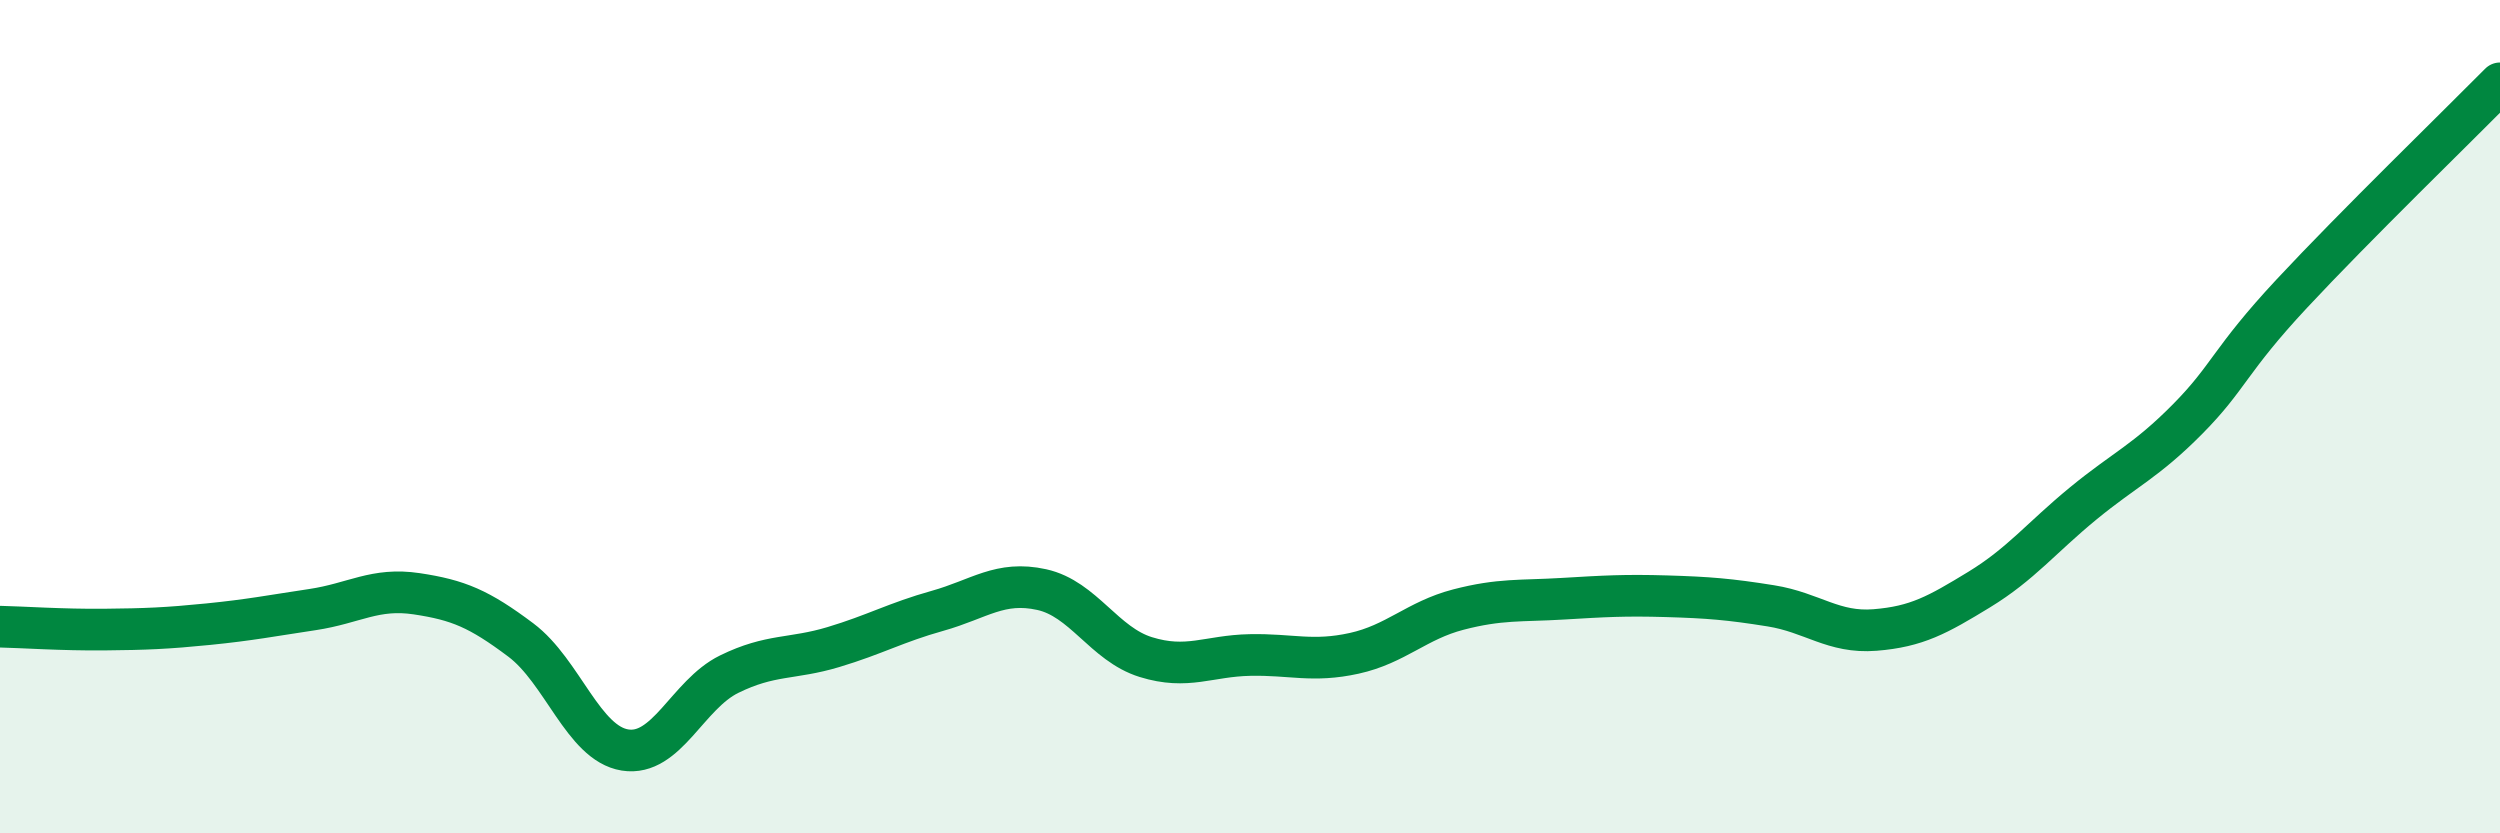 
    <svg width="60" height="20" viewBox="0 0 60 20" xmlns="http://www.w3.org/2000/svg">
      <path
        d="M 0,15.04 C 0.5,15.05 1.5,15.12 2.5,15.11 C 3.5,15.1 4,15.08 5,14.98 C 6,14.88 6.5,14.78 7.5,14.63 C 8.5,14.48 9,14.1 10,14.25 C 11,14.4 11.5,14.61 12.5,15.36 C 13.5,16.11 14,17.84 15,18 C 16,18.16 16.5,16.67 17.5,16.18 C 18.5,15.69 19,15.83 20,15.53 C 21,15.23 21.5,14.94 22.5,14.66 C 23.5,14.38 24,13.93 25,14.15 C 26,14.37 26.5,15.46 27.5,15.77 C 28.5,16.08 29,15.74 30,15.72 C 31,15.7 31.5,15.9 32.5,15.68 C 33.5,15.46 34,14.89 35,14.63 C 36,14.37 36.5,14.43 37.5,14.37 C 38.5,14.31 39,14.28 40,14.31 C 41,14.34 41.5,14.38 42.5,14.54 C 43.5,14.7 44,15.2 45,15.12 C 46,15.04 46.5,14.76 47.5,14.15 C 48.5,13.54 49,12.9 50,12.08 C 51,11.26 51.5,11.07 52.5,10.06 C 53.5,9.05 53.5,8.66 55,7.05 C 56.5,5.44 59,3.01 60,2L60 20L0 20Z"
        fill="#008740"
        opacity="0.1"
        stroke-linecap="round"
        stroke-linejoin="round"
      />
      <path
        d="M 0,15.04 C 0.5,15.05 1.5,15.12 2.5,15.11 C 3.5,15.1 4,15.08 5,14.98 C 6,14.88 6.5,14.78 7.5,14.63 C 8.5,14.48 9,14.1 10,14.25 C 11,14.4 11.5,14.61 12.5,15.36 C 13.5,16.11 14,17.84 15,18 C 16,18.16 16.5,16.67 17.5,16.18 C 18.5,15.69 19,15.83 20,15.53 C 21,15.23 21.5,14.94 22.5,14.66 C 23.5,14.38 24,13.93 25,14.15 C 26,14.37 26.5,15.46 27.5,15.77 C 28.5,16.08 29,15.74 30,15.72 C 31,15.7 31.5,15.9 32.5,15.68 C 33.5,15.46 34,14.89 35,14.63 C 36,14.37 36.5,14.43 37.5,14.37 C 38.5,14.31 39,14.28 40,14.31 C 41,14.34 41.5,14.38 42.5,14.54 C 43.5,14.7 44,15.2 45,15.12 C 46,15.04 46.5,14.76 47.5,14.15 C 48.5,13.54 49,12.9 50,12.08 C 51,11.26 51.5,11.07 52.5,10.06 C 53.5,9.05 53.5,8.66 55,7.05 C 56.5,5.44 59,3.01 60,2"
        stroke="#008740"
        stroke-width="1"
        fill="none"
        stroke-linecap="round"
        stroke-linejoin="round"
      />
    </svg>
  